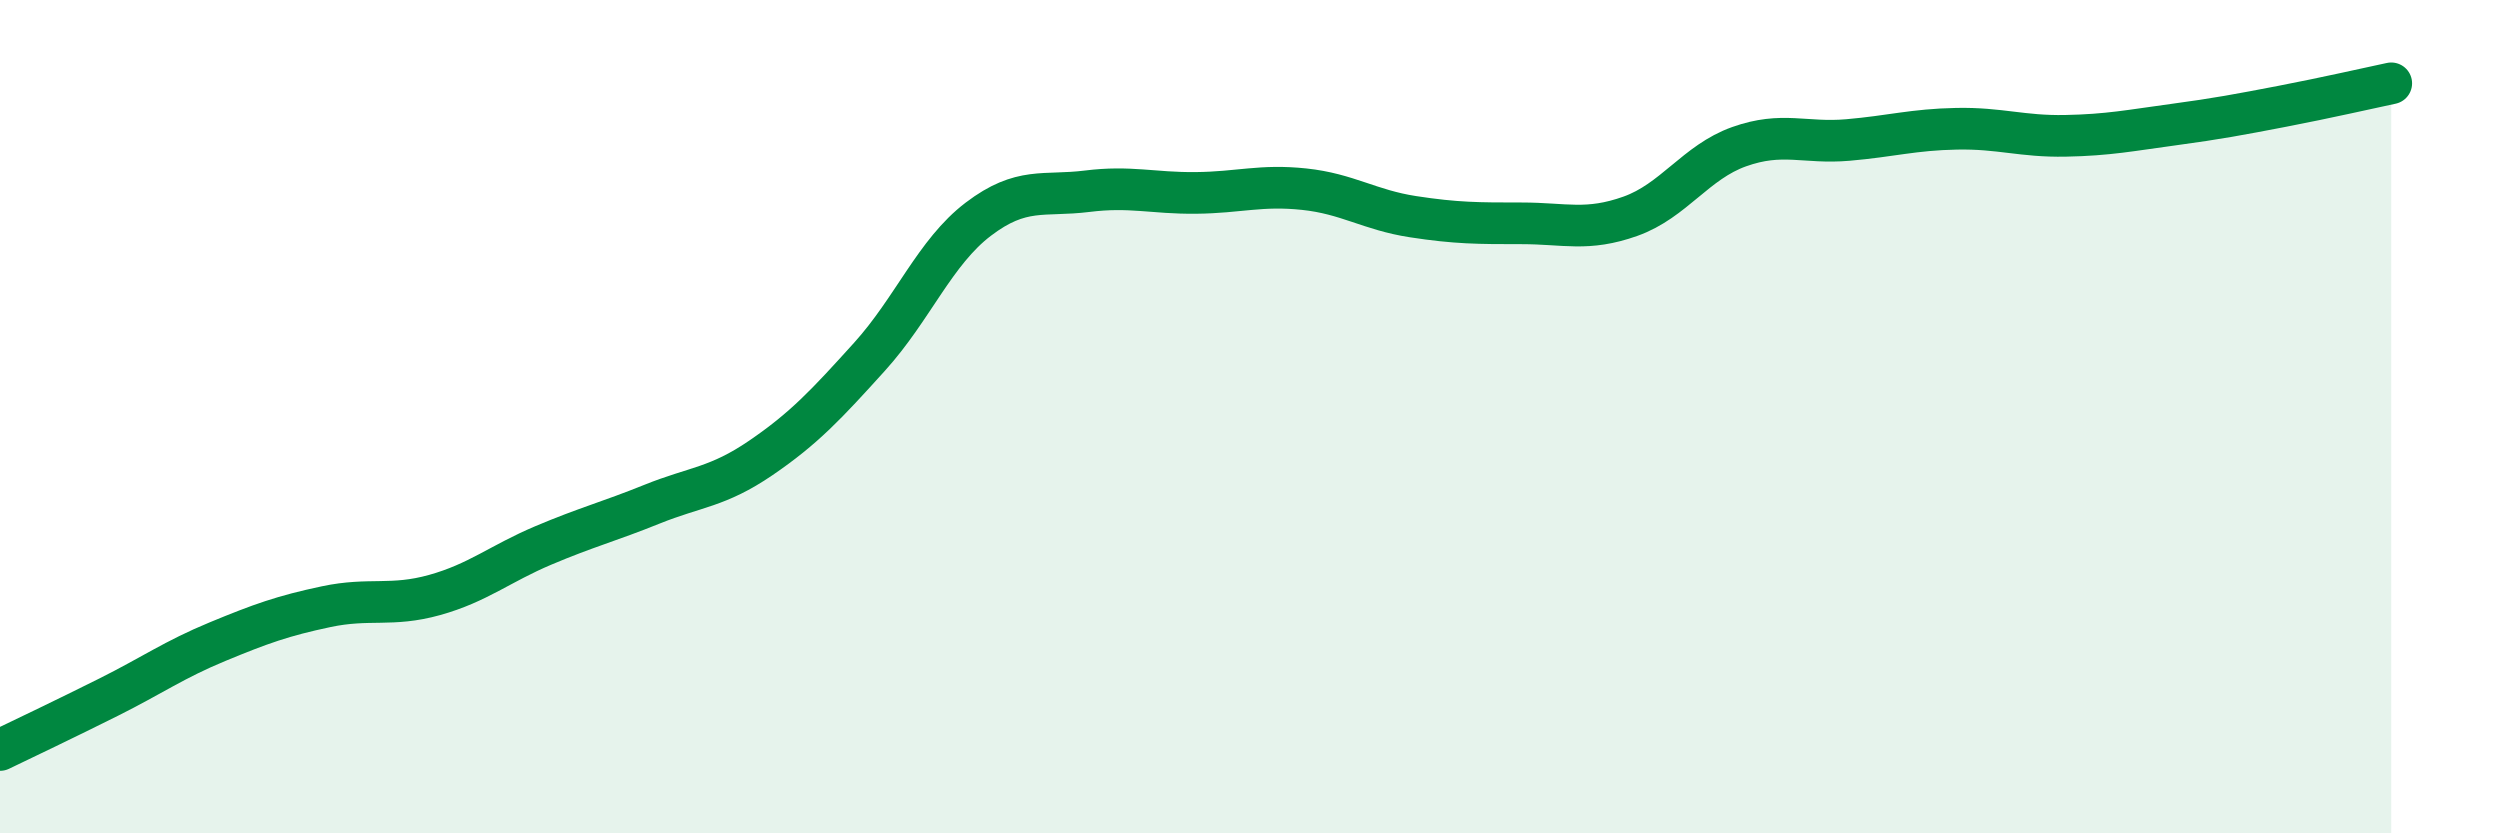 
    <svg width="60" height="20" viewBox="0 0 60 20" xmlns="http://www.w3.org/2000/svg">
      <path
        d="M 0,18 C 0.52,17.75 1.57,17.25 2.61,16.73 C 3.65,16.21 4.18,15.83 5.22,15.4 C 6.26,14.97 6.79,14.78 7.83,14.56 C 8.87,14.34 9.39,14.57 10.43,14.28 C 11.47,13.99 12,13.53 13.04,13.09 C 14.08,12.65 14.61,12.52 15.65,12.1 C 16.69,11.68 17.22,11.7 18.26,10.99 C 19.3,10.28 19.83,9.71 20.87,8.56 C 21.91,7.41 22.44,6.05 23.48,5.26 C 24.52,4.47 25.05,4.72 26.09,4.59 C 27.13,4.46 27.66,4.64 28.7,4.63 C 29.74,4.62 30.26,4.43 31.3,4.54 C 32.34,4.65 32.87,5.04 33.91,5.2 C 34.95,5.36 35.48,5.36 36.52,5.36 C 37.56,5.36 38.09,5.56 39.13,5.19 C 40.17,4.82 40.7,3.89 41.74,3.52 C 42.78,3.15 43.31,3.45 44.35,3.36 C 45.39,3.27 45.92,3.11 46.96,3.09 C 48,3.07 48.53,3.28 49.57,3.26 C 50.61,3.24 51.13,3.13 52.17,2.99 C 53.21,2.85 53.74,2.75 54.78,2.55 C 55.82,2.35 56.87,2.11 57.39,2L57.39 20L0 20Z"
        fill="#008740"
        opacity="0.1"
        stroke-linecap="round"
        stroke-linejoin="round"
      />
      <path
        d="M 0,18 C 0.52,17.75 1.57,17.25 2.61,16.73 C 3.65,16.21 4.18,15.83 5.22,15.4 C 6.26,14.97 6.79,14.78 7.83,14.56 C 8.87,14.34 9.39,14.57 10.43,14.28 C 11.47,13.99 12,13.53 13.04,13.09 C 14.08,12.65 14.61,12.52 15.65,12.1 C 16.69,11.68 17.22,11.7 18.26,10.99 C 19.3,10.28 19.83,9.71 20.87,8.56 C 21.91,7.41 22.44,6.05 23.48,5.26 C 24.52,4.47 25.05,4.72 26.09,4.59 C 27.13,4.46 27.66,4.64 28.7,4.63 C 29.74,4.62 30.26,4.43 31.3,4.54 C 32.34,4.65 32.87,5.04 33.91,5.2 C 34.95,5.36 35.48,5.36 36.52,5.36 C 37.56,5.36 38.09,5.56 39.13,5.19 C 40.17,4.82 40.7,3.89 41.74,3.52 C 42.78,3.15 43.31,3.45 44.35,3.36 C 45.39,3.27 45.92,3.11 46.96,3.09 C 48,3.07 48.53,3.28 49.57,3.26 C 50.61,3.24 51.13,3.13 52.17,2.99 C 53.21,2.85 53.74,2.75 54.78,2.55 C 55.82,2.35 56.87,2.11 57.39,2"
        stroke="#008740"
        stroke-width="1"
        fill="none"
        stroke-linecap="round"
        stroke-linejoin="round"
      />
    </svg>
  